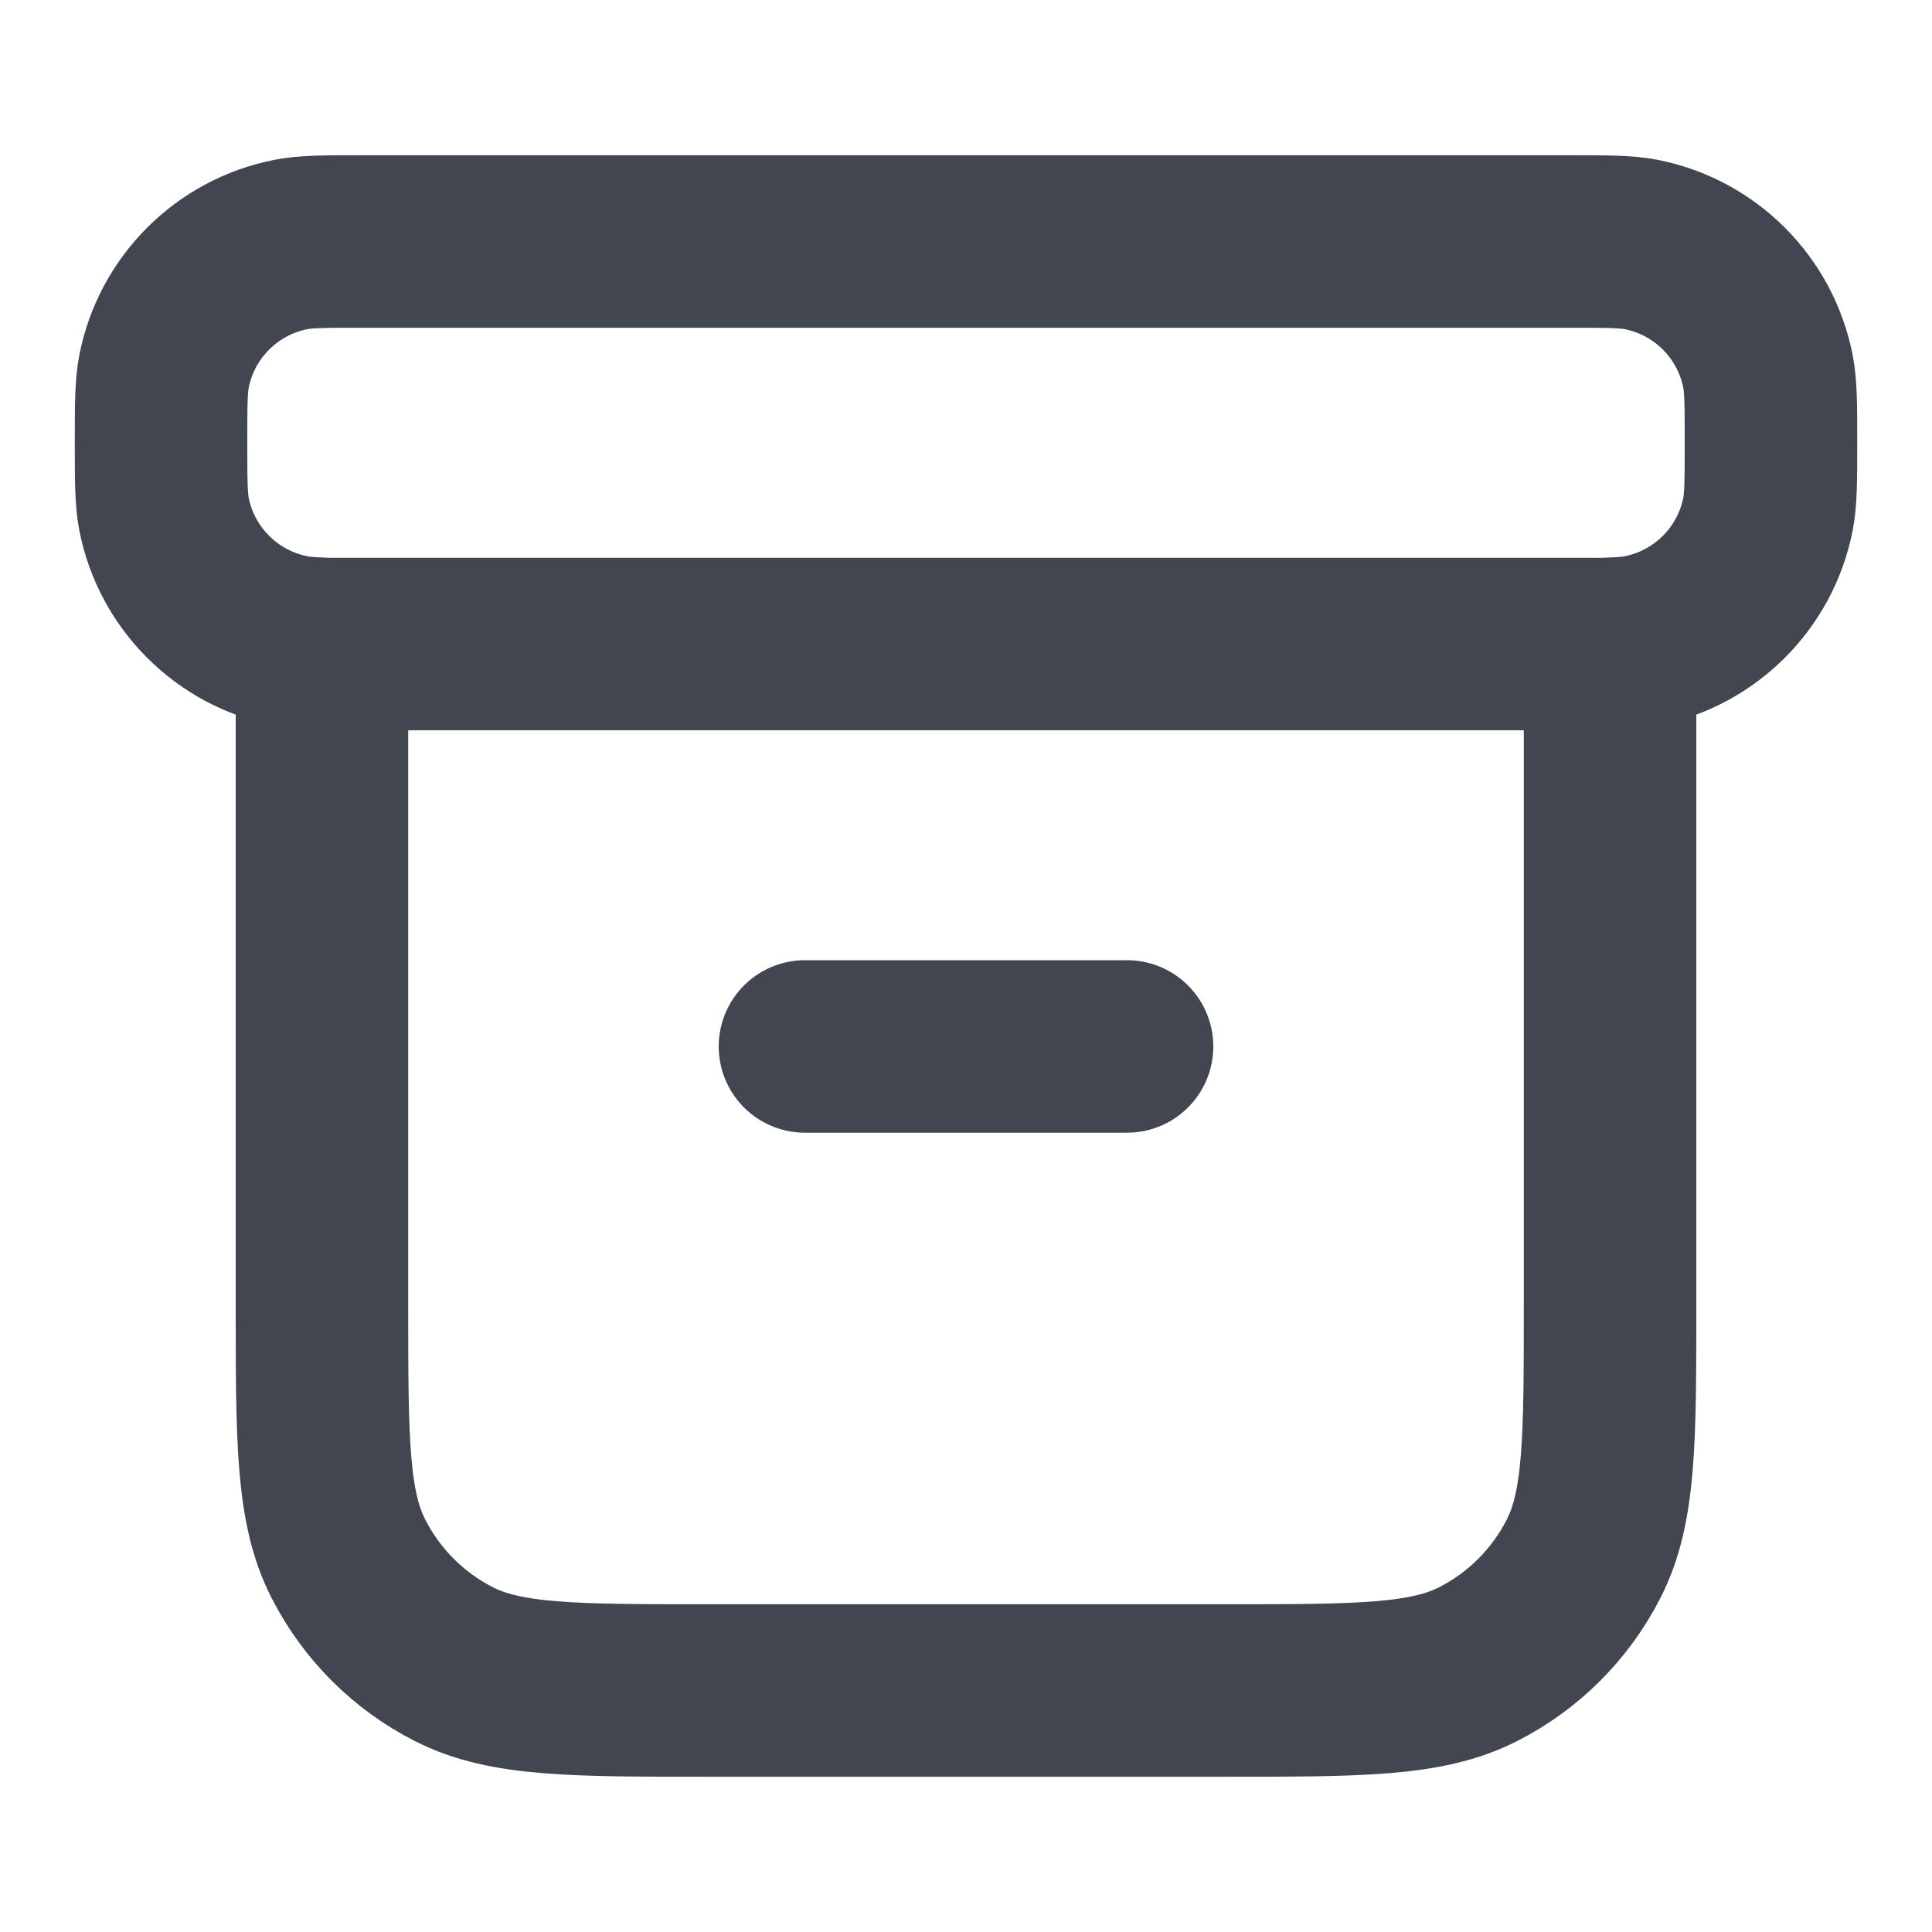 <?xml version="1.0" encoding="UTF-8"?> <svg xmlns="http://www.w3.org/2000/svg" width="14" height="14" viewBox="0 0 14 14" fill="none"><path d="M2.333 4.665C2.238 4.662 2.168 4.657 2.106 4.644C1.643 4.552 1.281 4.19 1.189 3.728C1.167 3.615 1.167 3.479 1.167 3.208C1.167 2.937 1.167 2.802 1.189 2.689C1.281 2.226 1.643 1.864 2.106 1.772C2.219 1.75 2.354 1.75 2.625 1.75H11.375C11.646 1.75 11.782 1.75 11.894 1.772C12.357 1.864 12.719 2.226 12.811 2.689C12.833 2.802 12.833 2.937 12.833 3.208C12.833 3.479 12.833 3.615 12.811 3.728C12.719 4.19 12.357 4.552 11.894 4.644C11.832 4.657 11.762 4.662 11.667 4.665M5.833 7.583H8.167M2.333 4.667H11.667V9.45C11.667 10.43 11.667 10.92 11.476 11.294C11.308 11.624 11.04 11.892 10.711 12.059C10.337 12.25 9.847 12.25 8.867 12.25H5.133C4.153 12.25 3.663 12.25 3.289 12.059C2.96 11.892 2.692 11.624 2.524 11.294C2.333 10.92 2.333 10.43 2.333 9.45V4.667Z" stroke="#414651" stroke-width="1.25" stroke-linecap="round" stroke-linejoin="round"></path></svg> 